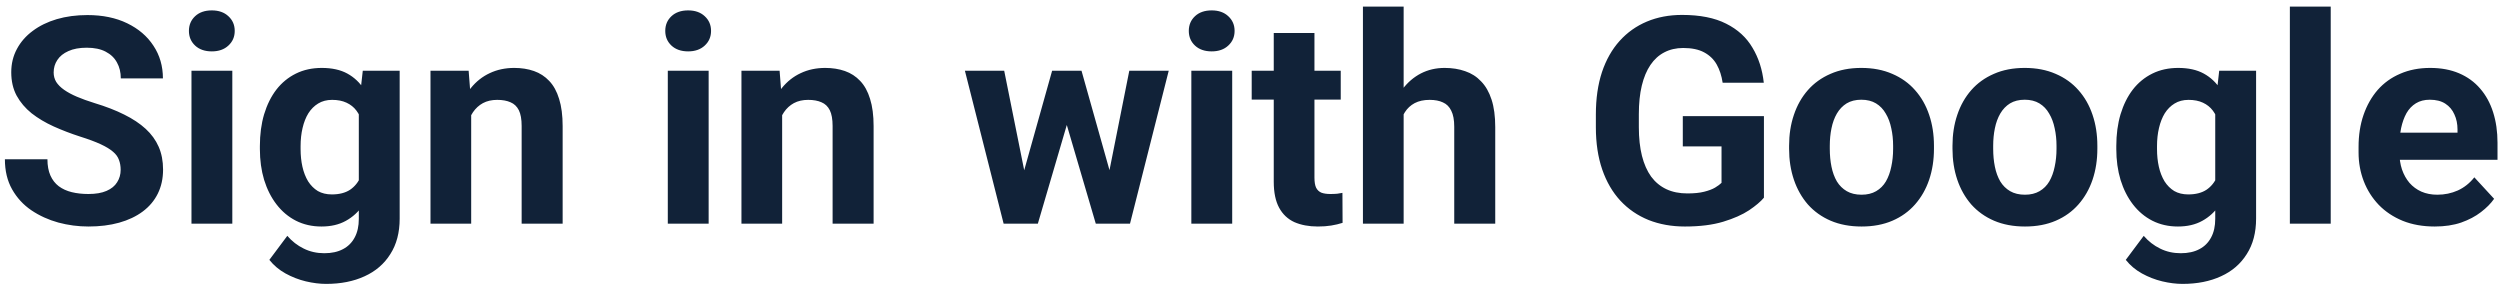 <svg width="190" height="22" viewBox="0 0 190 22" fill="none" xmlns="http://www.w3.org/2000/svg">
<path d="M9.17 12.907C9.17 12.628 9.127 12.377 9.041 12.155C8.962 11.926 8.812 11.718 8.59 11.532C8.368 11.339 8.056 11.149 7.655 10.963C7.254 10.777 6.735 10.583 6.098 10.383C5.389 10.154 4.715 9.896 4.078 9.609C3.448 9.323 2.889 8.99 2.402 8.61C1.923 8.224 1.543 7.776 1.264 7.268C0.992 6.759 0.855 6.168 0.855 5.495C0.855 4.843 0.999 4.253 1.285 3.723C1.572 3.186 1.973 2.727 2.488 2.348C3.004 1.961 3.613 1.664 4.314 1.456C5.023 1.248 5.8 1.145 6.646 1.145C7.798 1.145 8.805 1.352 9.664 1.768C10.523 2.183 11.19 2.752 11.662 3.476C12.142 4.199 12.382 5.026 12.382 5.957H9.181C9.181 5.499 9.084 5.098 8.891 4.754C8.704 4.403 8.418 4.127 8.031 3.927C7.652 3.726 7.172 3.626 6.592 3.626C6.033 3.626 5.568 3.712 5.195 3.884C4.823 4.048 4.544 4.274 4.357 4.561C4.171 4.84 4.078 5.155 4.078 5.506C4.078 5.771 4.143 6.011 4.271 6.226C4.408 6.44 4.608 6.641 4.873 6.827C5.138 7.013 5.464 7.189 5.851 7.354C6.237 7.518 6.685 7.679 7.193 7.837C8.046 8.095 8.794 8.385 9.438 8.707C10.09 9.029 10.634 9.391 11.071 9.792C11.508 10.193 11.838 10.648 12.06 11.156C12.282 11.665 12.393 12.241 12.393 12.886C12.393 13.566 12.26 14.175 11.995 14.712C11.73 15.249 11.347 15.704 10.846 16.076C10.344 16.449 9.746 16.731 9.052 16.925C8.357 17.118 7.58 17.215 6.721 17.215C5.947 17.215 5.185 17.115 4.433 16.914C3.681 16.706 2.997 16.395 2.381 15.979C1.772 15.564 1.285 15.034 0.92 14.39C0.555 13.745 0.372 12.982 0.372 12.102H3.605C3.605 12.588 3.681 13 3.831 13.337C3.981 13.674 4.193 13.946 4.465 14.153C4.744 14.361 5.074 14.511 5.453 14.604C5.84 14.698 6.262 14.744 6.721 14.744C7.279 14.744 7.738 14.665 8.096 14.508C8.461 14.35 8.729 14.132 8.901 13.852C9.08 13.573 9.17 13.258 9.17 12.907ZM17.656 5.377V17H14.552V5.377H17.656ZM14.358 2.348C14.358 1.896 14.516 1.524 14.831 1.23C15.146 0.937 15.569 0.79 16.099 0.79C16.621 0.79 17.04 0.937 17.355 1.23C17.678 1.524 17.839 1.896 17.839 2.348C17.839 2.799 17.678 3.171 17.355 3.465C17.04 3.758 16.621 3.905 16.099 3.905C15.569 3.905 15.146 3.758 14.831 3.465C14.516 3.171 14.358 2.799 14.358 2.348ZM27.571 5.377H30.375V16.613C30.375 17.673 30.139 18.572 29.666 19.31C29.201 20.054 28.549 20.616 27.711 20.996C26.873 21.383 25.899 21.576 24.789 21.576C24.302 21.576 23.787 21.512 23.242 21.383C22.705 21.254 22.189 21.053 21.695 20.781C21.208 20.509 20.8 20.165 20.471 19.75L21.835 17.924C22.193 18.339 22.608 18.662 23.081 18.891C23.554 19.127 24.076 19.245 24.649 19.245C25.208 19.245 25.681 19.141 26.067 18.934C26.454 18.733 26.751 18.436 26.959 18.042C27.167 17.655 27.27 17.186 27.27 16.635V8.062L27.571 5.377ZM19.751 11.328V11.102C19.751 10.214 19.858 9.409 20.073 8.686C20.295 7.955 20.607 7.328 21.008 6.806C21.416 6.283 21.91 5.878 22.49 5.592C23.07 5.305 23.726 5.162 24.456 5.162C25.23 5.162 25.878 5.305 26.4 5.592C26.923 5.878 27.353 6.286 27.689 6.816C28.026 7.339 28.287 7.959 28.474 8.675C28.667 9.384 28.817 10.161 28.925 11.006V11.5C28.817 12.309 28.656 13.061 28.441 13.756C28.227 14.45 27.944 15.059 27.593 15.582C27.242 16.098 26.805 16.499 26.282 16.785C25.767 17.072 25.151 17.215 24.435 17.215C23.718 17.215 23.07 17.068 22.49 16.774C21.917 16.481 21.427 16.069 21.019 15.539C20.61 15.009 20.295 14.386 20.073 13.67C19.858 12.954 19.751 12.173 19.751 11.328ZM22.845 11.102V11.328C22.845 11.808 22.891 12.255 22.984 12.671C23.078 13.086 23.221 13.455 23.414 13.777C23.615 14.092 23.862 14.339 24.155 14.519C24.456 14.69 24.811 14.776 25.219 14.776C25.785 14.776 26.246 14.658 26.605 14.422C26.963 14.178 27.231 13.845 27.41 13.423C27.589 13 27.693 12.513 27.722 11.962V10.555C27.707 10.104 27.646 9.699 27.539 9.341C27.432 8.976 27.281 8.664 27.088 8.406C26.895 8.148 26.644 7.948 26.336 7.805C26.028 7.661 25.663 7.59 25.24 7.59C24.832 7.59 24.477 7.683 24.177 7.869C23.883 8.048 23.636 8.295 23.436 8.61C23.242 8.925 23.095 9.298 22.995 9.728C22.895 10.15 22.845 10.608 22.845 11.102ZM35.81 7.858V17H32.717V5.377H35.617L35.81 7.858ZM35.359 10.78H34.522C34.522 9.921 34.633 9.147 34.855 8.46C35.077 7.765 35.388 7.174 35.789 6.688C36.19 6.193 36.666 5.817 37.218 5.56C37.776 5.295 38.399 5.162 39.087 5.162C39.631 5.162 40.129 5.241 40.58 5.398C41.031 5.556 41.418 5.807 41.74 6.15C42.07 6.494 42.32 6.949 42.492 7.515C42.671 8.08 42.761 8.771 42.761 9.588V17H39.645V9.577C39.645 9.062 39.574 8.66 39.431 8.374C39.287 8.088 39.076 7.887 38.797 7.772C38.525 7.651 38.188 7.59 37.787 7.59C37.372 7.59 37.01 7.672 36.702 7.837C36.401 8.002 36.151 8.231 35.95 8.524C35.757 8.811 35.61 9.147 35.51 9.534C35.41 9.921 35.359 10.336 35.359 10.78ZM53.857 5.377V17H50.753V5.377H53.857ZM50.56 2.348C50.56 1.896 50.717 1.524 51.032 1.23C51.347 0.937 51.77 0.79 52.3 0.79C52.823 0.79 53.242 0.937 53.557 1.23C53.879 1.524 54.04 1.896 54.04 2.348C54.04 2.799 53.879 3.171 53.557 3.465C53.242 3.758 52.823 3.905 52.3 3.905C51.77 3.905 51.347 3.758 51.032 3.465C50.717 3.171 50.56 2.799 50.56 2.348ZM59.443 7.858V17H56.35V5.377H59.25L59.443 7.858ZM58.992 10.78H58.154C58.154 9.921 58.265 9.147 58.487 8.46C58.709 7.765 59.021 7.174 59.422 6.688C59.823 6.193 60.299 5.817 60.851 5.56C61.409 5.295 62.032 5.162 62.72 5.162C63.264 5.162 63.762 5.241 64.213 5.398C64.664 5.556 65.051 5.807 65.373 6.15C65.703 6.494 65.953 6.949 66.125 7.515C66.304 8.08 66.394 8.771 66.394 9.588V17H63.278V9.577C63.278 9.062 63.207 8.66 63.063 8.374C62.92 8.088 62.709 7.887 62.43 7.772C62.158 7.651 61.821 7.59 61.42 7.59C61.005 7.59 60.643 7.672 60.335 7.837C60.034 8.002 59.783 8.231 59.583 8.524C59.39 8.811 59.243 9.147 59.143 9.534C59.042 9.921 58.992 10.336 58.992 10.78ZM77.544 13.992L79.961 5.377H81.927L81.293 8.761L78.876 17H77.232L77.544 13.992ZM76.319 5.377L78.049 13.981L78.21 17H76.276L73.333 5.377H76.319ZM84.14 13.842L85.826 5.377H88.823L85.88 17H83.957L84.14 13.842ZM82.195 5.377L84.602 13.928L84.935 17H83.28L80.863 8.771L80.251 5.377H82.195ZM93.647 5.377V17H90.542V5.377H93.647ZM90.349 2.348C90.349 1.896 90.506 1.524 90.821 1.23C91.136 0.937 91.559 0.79 92.089 0.79C92.612 0.79 93.031 0.937 93.346 1.23C93.668 1.524 93.829 1.896 93.829 2.348C93.829 2.799 93.668 3.171 93.346 3.465C93.031 3.758 92.612 3.905 92.089 3.905C91.559 3.905 91.136 3.758 90.821 3.465C90.506 3.171 90.349 2.799 90.349 2.348ZM101.896 5.377V7.568H95.129V5.377H101.896ZM96.805 2.509H99.898V13.498C99.898 13.835 99.941 14.092 100.027 14.271C100.12 14.45 100.257 14.576 100.436 14.648C100.615 14.712 100.84 14.744 101.112 14.744C101.306 14.744 101.478 14.737 101.628 14.723C101.785 14.701 101.918 14.68 102.025 14.658L102.036 16.936C101.771 17.021 101.485 17.09 101.177 17.14C100.869 17.19 100.529 17.215 100.156 17.215C99.476 17.215 98.882 17.104 98.373 16.882C97.872 16.653 97.485 16.287 97.213 15.786C96.941 15.285 96.805 14.626 96.805 13.81V2.509ZM106.677 0.5V17H103.583V0.5H106.677ZM106.236 10.78H105.388C105.395 9.971 105.502 9.226 105.71 8.546C105.918 7.858 106.215 7.264 106.602 6.763C106.988 6.254 107.45 5.86 107.987 5.581C108.532 5.302 109.133 5.162 109.792 5.162C110.365 5.162 110.884 5.244 111.35 5.409C111.822 5.567 112.227 5.825 112.563 6.183C112.907 6.534 113.172 6.995 113.358 7.568C113.545 8.141 113.638 8.836 113.638 9.652V17H110.522V9.631C110.522 9.115 110.447 8.711 110.297 8.417C110.154 8.116 109.942 7.905 109.663 7.783C109.391 7.654 109.054 7.59 108.653 7.59C108.209 7.59 107.83 7.672 107.515 7.837C107.207 8.002 106.96 8.231 106.773 8.524C106.587 8.811 106.451 9.147 106.365 9.534C106.279 9.921 106.236 10.336 106.236 10.78ZM134.059 8.825V15.023C133.815 15.317 133.439 15.636 132.931 15.979C132.422 16.316 131.767 16.606 130.965 16.85C130.163 17.093 129.192 17.215 128.054 17.215C127.044 17.215 126.124 17.05 125.293 16.721C124.462 16.384 123.746 15.894 123.145 15.249C122.55 14.604 122.092 13.817 121.77 12.886C121.447 11.948 121.286 10.877 121.286 9.674V8.696C121.286 7.493 121.44 6.423 121.748 5.484C122.063 4.546 122.511 3.755 123.091 3.11C123.671 2.466 124.362 1.975 125.164 1.639C125.966 1.302 126.858 1.134 127.839 1.134C129.2 1.134 130.317 1.356 131.19 1.8C132.064 2.237 132.73 2.845 133.188 3.626C133.654 4.399 133.94 5.287 134.048 6.29H130.922C130.843 5.76 130.693 5.298 130.471 4.904C130.249 4.51 129.93 4.202 129.515 3.98C129.106 3.758 128.576 3.647 127.925 3.647C127.388 3.647 126.908 3.758 126.485 3.98C126.07 4.195 125.719 4.514 125.433 4.937C125.146 5.359 124.928 5.882 124.777 6.505C124.627 7.128 124.552 7.851 124.552 8.675V9.674C124.552 10.49 124.631 11.213 124.788 11.844C124.946 12.467 125.178 12.993 125.486 13.423C125.801 13.845 126.188 14.164 126.646 14.379C127.105 14.594 127.638 14.701 128.247 14.701C128.756 14.701 129.178 14.658 129.515 14.572C129.858 14.486 130.134 14.383 130.342 14.261C130.557 14.132 130.721 14.01 130.836 13.896V11.124H127.893V8.825H134.059ZM135.971 11.307V11.081C135.971 10.229 136.092 9.445 136.336 8.729C136.579 8.005 136.934 7.379 137.399 6.849C137.865 6.319 138.438 5.907 139.118 5.613C139.799 5.312 140.579 5.162 141.46 5.162C142.341 5.162 143.125 5.312 143.812 5.613C144.5 5.907 145.076 6.319 145.542 6.849C146.015 7.379 146.373 8.005 146.616 8.729C146.86 9.445 146.981 10.229 146.981 11.081V11.307C146.981 12.152 146.86 12.936 146.616 13.659C146.373 14.375 146.015 15.002 145.542 15.539C145.076 16.069 144.504 16.481 143.823 16.774C143.143 17.068 142.362 17.215 141.481 17.215C140.601 17.215 139.816 17.068 139.129 16.774C138.449 16.481 137.872 16.069 137.399 15.539C136.934 15.002 136.579 14.375 136.336 13.659C136.092 12.936 135.971 12.152 135.971 11.307ZM139.064 11.081V11.307C139.064 11.794 139.107 12.248 139.193 12.671C139.279 13.093 139.415 13.466 139.602 13.788C139.795 14.103 140.046 14.35 140.354 14.529C140.661 14.708 141.037 14.798 141.481 14.798C141.911 14.798 142.28 14.708 142.588 14.529C142.896 14.35 143.143 14.103 143.329 13.788C143.515 13.466 143.651 13.093 143.737 12.671C143.83 12.248 143.877 11.794 143.877 11.307V11.081C143.877 10.608 143.83 10.164 143.737 9.749C143.651 9.326 143.512 8.954 143.318 8.632C143.132 8.302 142.885 8.045 142.577 7.858C142.269 7.672 141.897 7.579 141.46 7.579C141.023 7.579 140.651 7.672 140.343 7.858C140.042 8.045 139.795 8.302 139.602 8.632C139.415 8.954 139.279 9.326 139.193 9.749C139.107 10.164 139.064 10.608 139.064 11.081ZM148.389 11.307V11.081C148.389 10.229 148.51 9.445 148.754 8.729C148.997 8.005 149.352 7.379 149.817 6.849C150.283 6.319 150.856 5.907 151.536 5.613C152.216 5.312 152.997 5.162 153.878 5.162C154.759 5.162 155.543 5.312 156.23 5.613C156.918 5.907 157.494 6.319 157.96 6.849C158.433 7.379 158.791 8.005 159.034 8.729C159.278 9.445 159.399 10.229 159.399 11.081V11.307C159.399 12.152 159.278 12.936 159.034 13.659C158.791 14.375 158.433 15.002 157.96 15.539C157.494 16.069 156.922 16.481 156.241 16.774C155.561 17.068 154.78 17.215 153.899 17.215C153.019 17.215 152.234 17.068 151.547 16.774C150.867 16.481 150.29 16.069 149.817 15.539C149.352 15.002 148.997 14.375 148.754 13.659C148.51 12.936 148.389 12.152 148.389 11.307ZM151.482 11.081V11.307C151.482 11.794 151.525 12.248 151.611 12.671C151.697 13.093 151.833 13.466 152.02 13.788C152.213 14.103 152.464 14.35 152.771 14.529C153.079 14.708 153.455 14.798 153.899 14.798C154.329 14.798 154.698 14.708 155.006 14.529C155.314 14.35 155.561 14.103 155.747 13.788C155.933 13.466 156.069 13.093 156.155 12.671C156.248 12.248 156.295 11.794 156.295 11.307V11.081C156.295 10.608 156.248 10.164 156.155 9.749C156.069 9.326 155.93 8.954 155.736 8.632C155.55 8.302 155.303 8.045 154.995 7.858C154.687 7.672 154.315 7.579 153.878 7.579C153.441 7.579 153.069 7.672 152.761 7.858C152.46 8.045 152.213 8.302 152.02 8.632C151.833 8.954 151.697 9.326 151.611 9.749C151.525 10.164 151.482 10.608 151.482 11.081ZM168.659 5.377H171.463V16.613C171.463 17.673 171.227 18.572 170.754 19.31C170.288 20.054 169.637 20.616 168.799 20.996C167.961 21.383 166.987 21.576 165.877 21.576C165.39 21.576 164.874 21.512 164.33 21.383C163.793 21.254 163.277 21.053 162.783 20.781C162.296 20.509 161.888 20.165 161.559 19.75L162.923 17.924C163.281 18.339 163.696 18.662 164.169 18.891C164.642 19.127 165.164 19.245 165.737 19.245C166.296 19.245 166.769 19.141 167.155 18.934C167.542 18.733 167.839 18.436 168.047 18.042C168.255 17.655 168.358 17.186 168.358 16.635V8.062L168.659 5.377ZM160.839 11.328V11.102C160.839 10.214 160.946 9.409 161.161 8.686C161.383 7.955 161.695 7.328 162.096 6.806C162.504 6.283 162.998 5.878 163.578 5.592C164.158 5.305 164.813 5.162 165.544 5.162C166.317 5.162 166.965 5.305 167.488 5.592C168.011 5.878 168.441 6.286 168.777 6.816C169.114 7.339 169.375 7.959 169.562 8.675C169.755 9.384 169.905 10.161 170.013 11.006V11.5C169.905 12.309 169.744 13.061 169.529 13.756C169.314 14.45 169.032 15.059 168.681 15.582C168.33 16.098 167.893 16.499 167.37 16.785C166.854 17.072 166.239 17.215 165.522 17.215C164.806 17.215 164.158 17.068 163.578 16.774C163.005 16.481 162.515 16.069 162.106 15.539C161.698 15.009 161.383 14.386 161.161 13.67C160.946 12.954 160.839 12.173 160.839 11.328ZM163.933 11.102V11.328C163.933 11.808 163.979 12.255 164.072 12.671C164.165 13.086 164.309 13.455 164.502 13.777C164.702 14.092 164.95 14.339 165.243 14.519C165.544 14.69 165.898 14.776 166.307 14.776C166.872 14.776 167.334 14.658 167.692 14.422C168.05 14.178 168.319 13.845 168.498 13.423C168.677 13 168.781 12.513 168.81 11.962V10.555C168.795 10.104 168.734 9.699 168.627 9.341C168.52 8.976 168.369 8.664 168.176 8.406C167.982 8.148 167.732 7.948 167.424 7.805C167.116 7.661 166.751 7.59 166.328 7.59C165.92 7.59 165.565 7.683 165.265 7.869C164.971 8.048 164.724 8.295 164.523 8.61C164.33 8.925 164.183 9.298 164.083 9.728C163.983 10.15 163.933 10.608 163.933 11.102ZM177.135 0.5V17H174.03V0.5H177.135ZM185.041 17.215C184.139 17.215 183.329 17.072 182.613 16.785C181.897 16.491 181.288 16.087 180.787 15.571C180.293 15.056 179.913 14.458 179.648 13.777C179.383 13.09 179.251 12.359 179.251 11.586V11.156C179.251 10.275 179.376 9.47 179.627 8.739C179.878 8.009 180.236 7.375 180.701 6.838C181.174 6.301 181.747 5.889 182.42 5.603C183.093 5.309 183.852 5.162 184.697 5.162C185.521 5.162 186.251 5.298 186.889 5.57C187.526 5.842 188.06 6.229 188.489 6.73C188.926 7.232 189.256 7.833 189.478 8.535C189.7 9.23 189.811 10.003 189.811 10.855V12.145H180.572V10.082H186.771V9.846C186.771 9.416 186.692 9.033 186.534 8.696C186.384 8.353 186.155 8.08 185.847 7.88C185.539 7.679 185.145 7.579 184.665 7.579C184.257 7.579 183.906 7.669 183.612 7.848C183.319 8.027 183.079 8.277 182.893 8.6C182.714 8.922 182.577 9.301 182.484 9.738C182.398 10.168 182.355 10.641 182.355 11.156V11.586C182.355 12.051 182.42 12.481 182.549 12.875C182.685 13.269 182.875 13.609 183.118 13.896C183.369 14.182 183.67 14.404 184.021 14.562C184.379 14.719 184.783 14.798 185.234 14.798C185.793 14.798 186.312 14.69 186.792 14.476C187.279 14.254 187.698 13.921 188.049 13.477L189.553 15.109C189.309 15.46 188.976 15.797 188.554 16.119C188.138 16.441 187.637 16.706 187.05 16.914C186.463 17.115 185.793 17.215 185.041 17.215Z" fill="#112238"/>
</svg>
